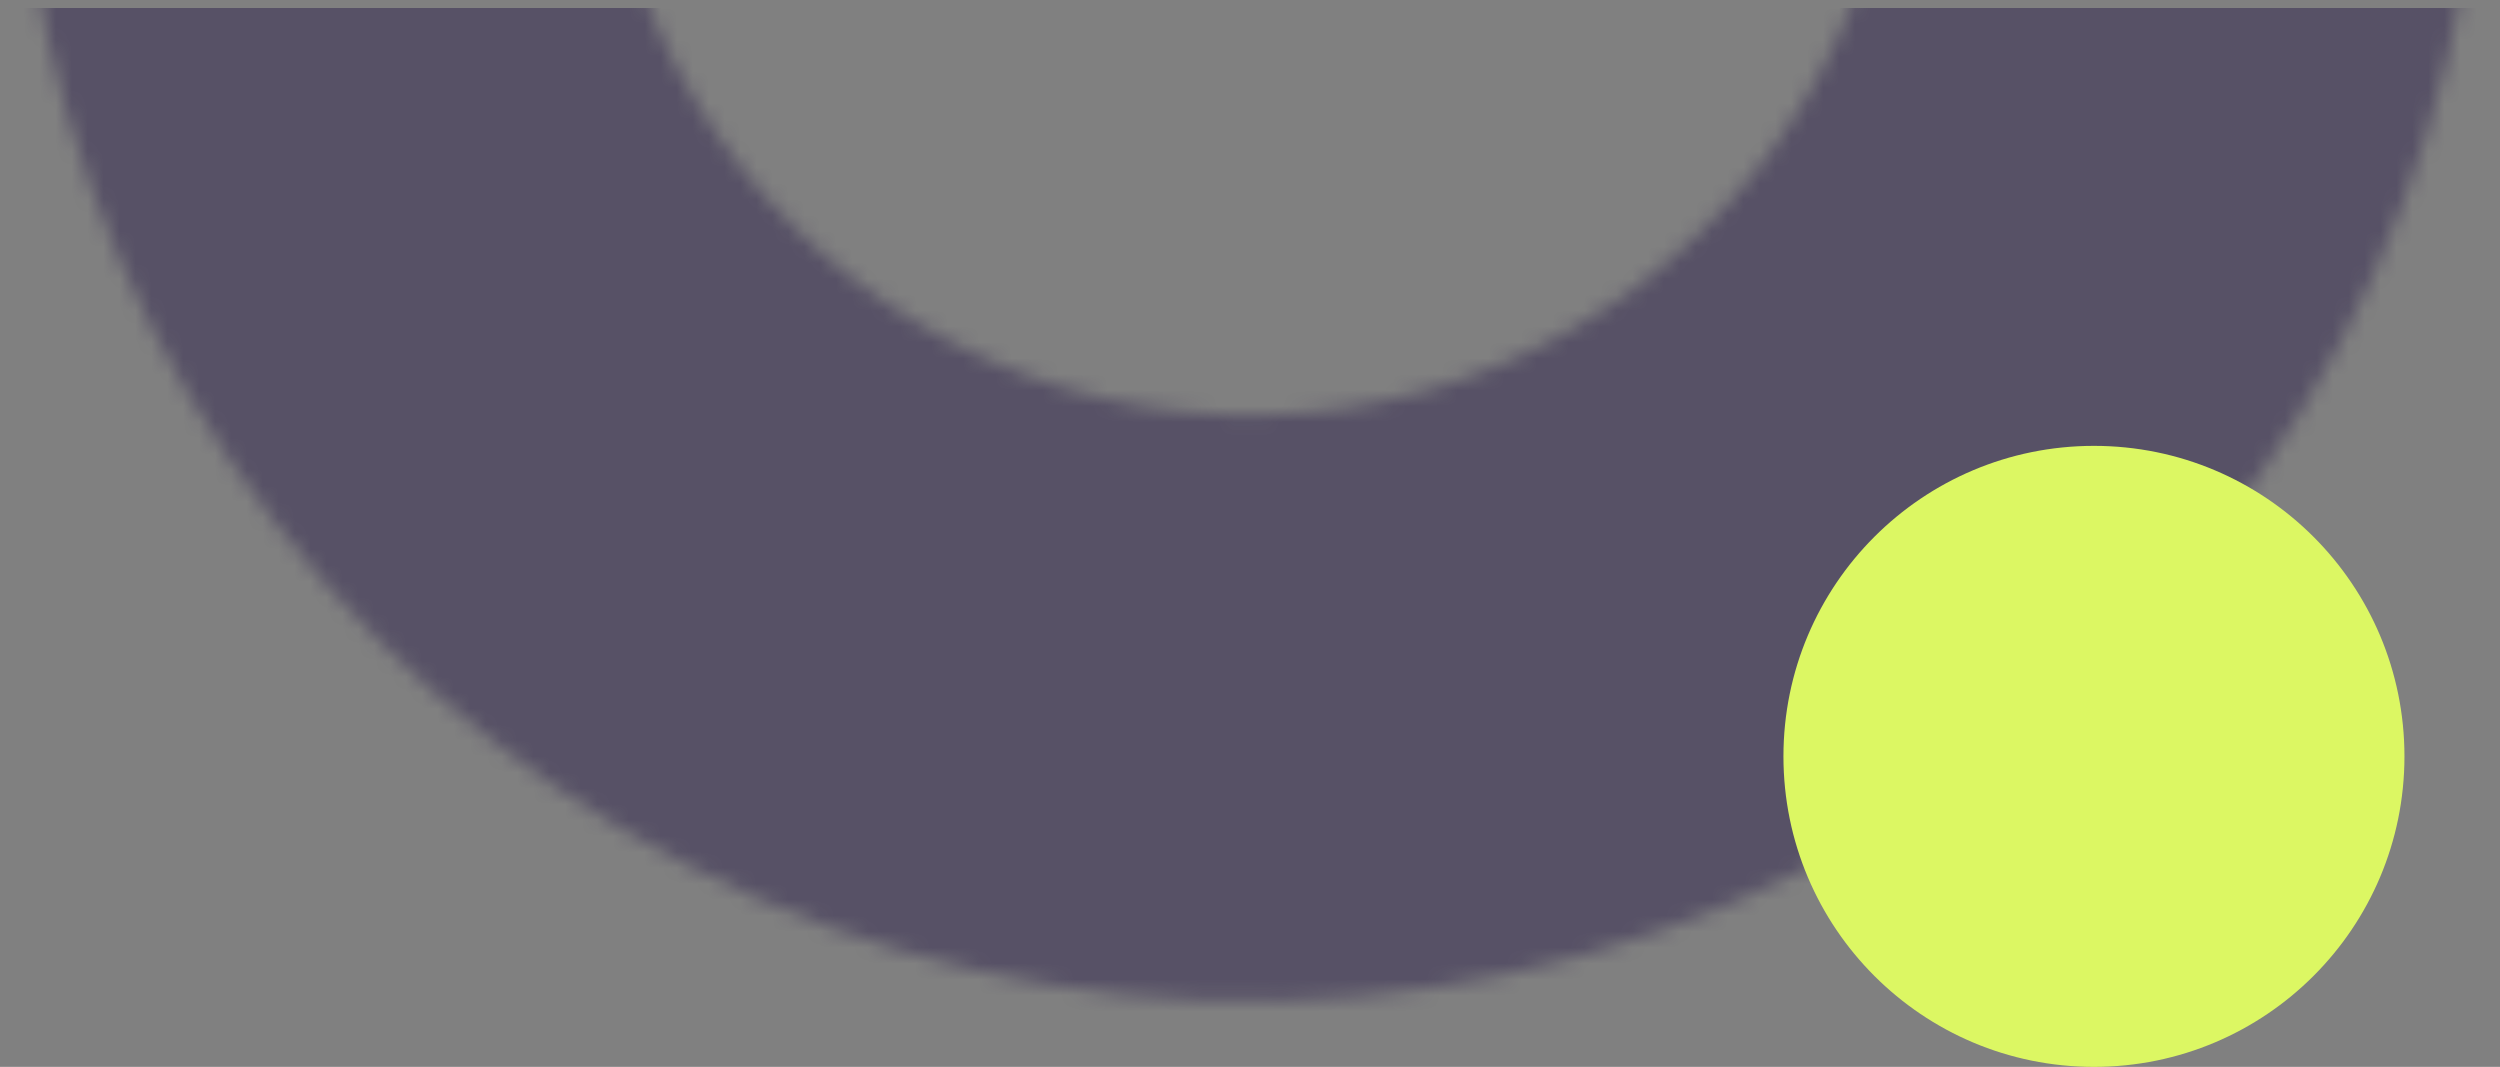 <?xml version="1.0" encoding="UTF-8"?>
<svg fill="none" viewBox="0 0 157 67" xmlns="http://www.w3.org/2000/svg">
<rect x="0" y="0" width="157" height="67" fill="#808080" stroke="none"/>
<g clip-path="url(#c)">
<mask id="a" x="1" y="-57" width="155" height="120" style="mask-type:luminance" maskUnits="userSpaceOnUse">
<path d="m143.41-56.584c7.042 10.862 11.245 23.318 12.226 36.226 0.98 12.908-1.295 25.855-6.616 37.656-5.321 11.801-13.518 22.078-23.84 29.89-10.323 7.812-22.44 12.908-35.243 14.823-12.803 1.915-25.881 0.586-38.037-3.864-12.156-4.45-23.001-11.88-31.542-21.608-8.541-9.728-14.504-21.444-17.343-34.074-2.839-12.63-2.463-25.77 1.093-38.218l35.372 10.105c-1.865 6.528-2.062 13.42-0.573 20.044 1.489 6.624 4.617 12.769 9.096 17.871 4.479 5.102 10.167 8.999 16.543 11.333 6.376 2.334 13.235 3.031 19.95 2.027s13.07-3.677 18.484-7.774c5.414-4.097 9.713-9.487 12.504-15.677s3.984-12.98 3.47-19.75-2.719-13.303-6.412-19l30.868-20.011z" fill="#fff"/>
</mask>
<g mask="url(#a)">
<path d="m143.41-56.584c7.042 10.862 11.245 23.318 12.226 36.226 0.98 12.908-1.295 25.855-6.616 37.656-5.321 11.801-13.518 22.078-23.84 29.89-10.323 7.812-22.44 12.908-35.243 14.823-12.803 1.915-25.881 0.586-38.037-3.864-12.156-4.45-23.001-11.88-31.542-21.608-8.541-9.728-14.504-21.444-17.343-34.074-2.839-12.63-2.463-25.77 1.093-38.218l35.372 10.105c-1.865 6.528-2.062 13.42-0.573 20.044 1.489 6.624 4.617 12.769 9.096 17.871 4.479 5.102 10.167 8.999 16.543 11.333 6.376 2.334 13.235 3.031 19.95 2.027s13.07-3.677 18.484-7.774c5.414-4.097 9.713-9.487 12.504-15.677s3.984-12.98 3.47-19.75-2.719-13.303-6.412-19l30.868-20.011z" stroke="#1A0B40" stroke-opacity=".4" stroke-width="190"/>
</g>
</g>
<g clip-path="url(#b)">
<path d="m131.5 67c10.77 0 19.5-8.73 19.5-19.5s-8.73-19.5-19.5-19.5-19.5 8.73-19.5 19.5 8.73 19.5 19.5 19.5z" fill="#DCF763"/>
</g>
<defs>
<clipPath id="c">
<rect transform="translate(.5 .5)" width="156" height="63" fill="#fff"/>
</clipPath>
<clipPath id="b">
<rect transform="translate(112 28)" width="39" height="39" fill="#fff"/>
</clipPath>
</defs>
</svg>
